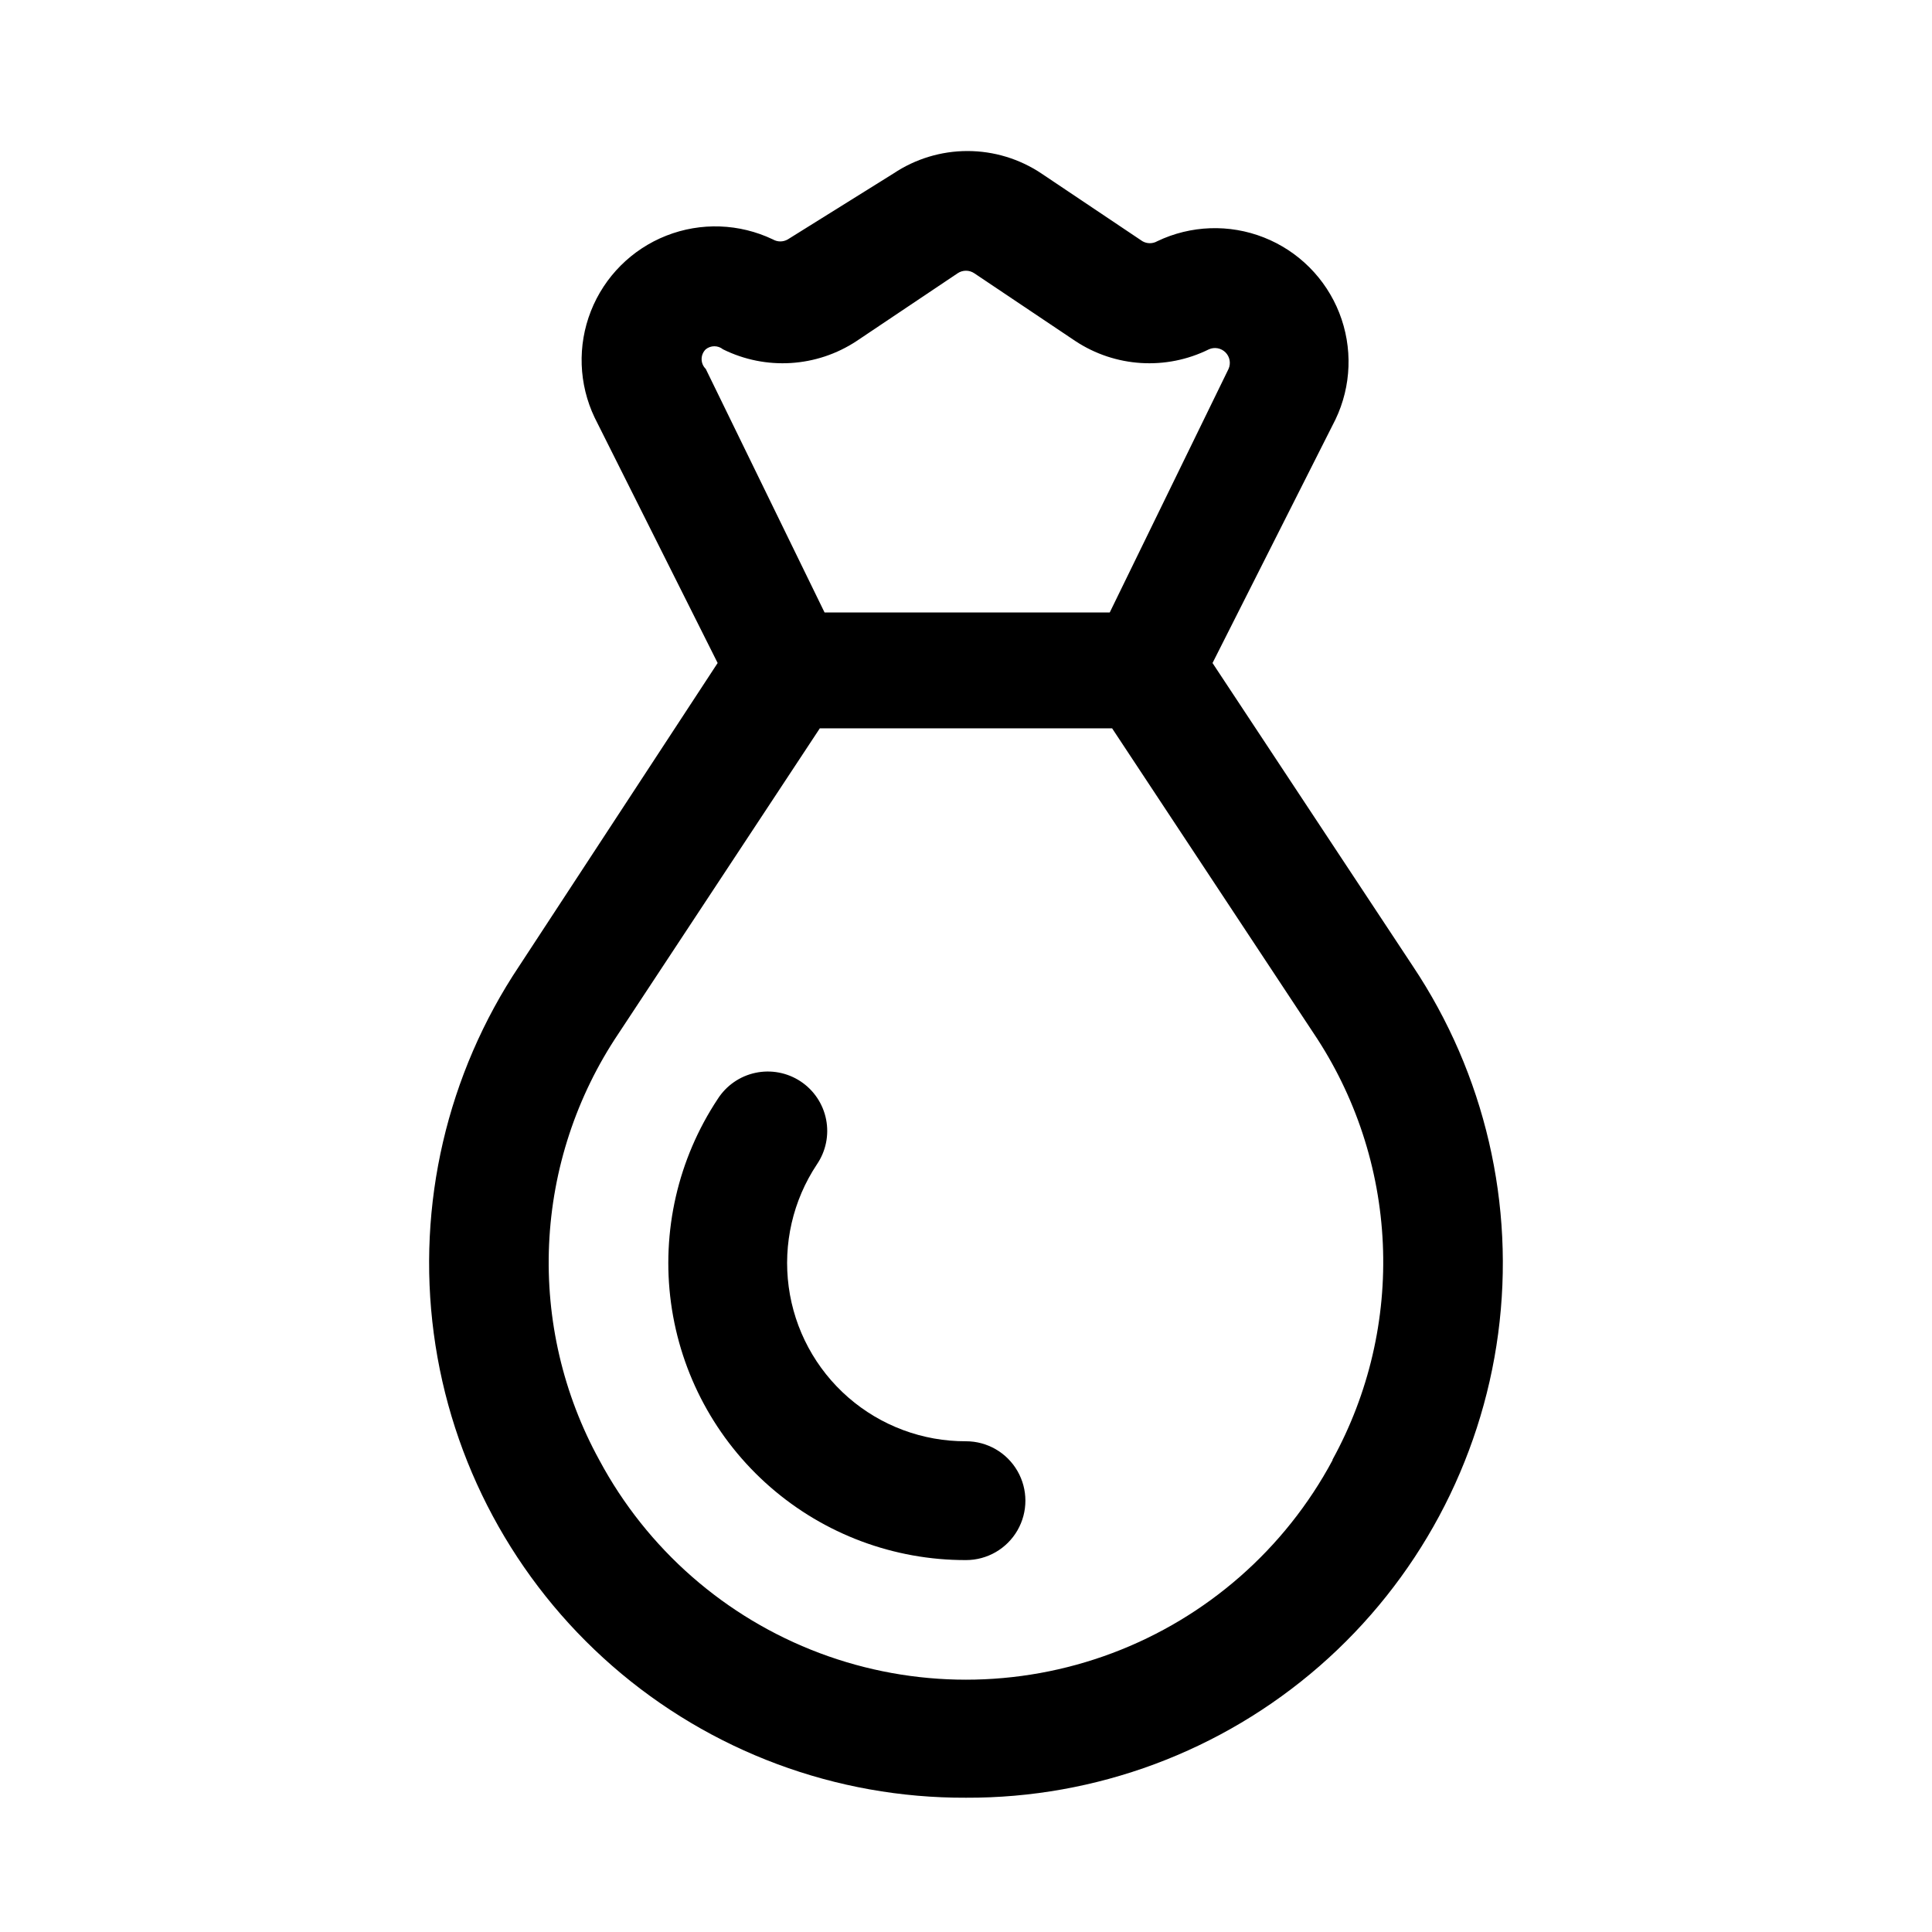 <?xml version="1.0" encoding="UTF-8"?>
<!-- Uploaded to: SVG Repo, www.svgrepo.com, Generator: SVG Repo Mixer Tools -->
<svg fill="#000000" width="800px" height="800px" version="1.1" viewBox="144 144 512 512" xmlns="http://www.w3.org/2000/svg">
 <g>
  <path d="m518.39 400-53.059-80.293 32.59-64.555c4.238-8.867 4.598-19.098 0.996-28.242-3.602-9.145-10.84-16.383-19.984-19.984-9.145-3.602-19.375-3.242-28.242 0.996-1.219 0.703-2.719 0.703-3.938 0l-26.766-17.949c-5.801-3.879-12.621-5.949-19.602-5.949-6.977 0-13.797 2.07-19.602 5.949l-28.023 17.477c-1.219 0.703-2.719 0.703-3.934 0-8.871-4.234-19.102-4.598-28.246-0.996-9.145 3.602-16.383 10.84-19.984 19.984-3.602 9.145-3.238 19.375 0.996 28.242l32.59 65.023-52.586 80.297c-19.133 28.637-27.184 63.266-22.641 97.406 4.543 34.145 21.367 65.461 47.324 88.102 25.957 22.637 59.27 35.047 93.715 34.906 34.441 0.141 67.758-12.27 93.715-34.906 25.957-22.641 42.777-53.957 47.32-88.102 4.543-34.141-3.508-68.77-22.641-97.406zm-187.36-163.43c1.332-1.078 3.234-1.078 4.566 0 11.359 5.629 24.852 4.789 35.426-2.203l26.766-17.949h-0.004c1.332-0.898 3.078-0.898 4.41 0l26.766 17.949c10.57 6.992 24.066 7.832 35.422 2.203 1.488-0.66 3.231-0.336 4.383 0.816 1.152 1.148 1.477 2.891 0.812 4.379l-31.488 64.551h-75.57l-31.488-64.551c-0.703-0.68-1.098-1.617-1.098-2.598 0-0.977 0.395-1.914 1.098-2.598zm166.1 294.41c-12.617 23.543-33.355 41.707-58.355 51.105-25.004 9.398-52.57 9.398-77.57 0-25.004-9.398-45.742-27.562-58.355-51.105-9.613-17.492-14.223-37.289-13.336-57.227 0.891-19.938 7.246-39.246 18.371-55.816l53.375-80.922h77.461l53.371 80.766c11.129 16.566 17.484 35.875 18.371 55.816 0.891 19.938-3.723 39.734-13.332 57.227z"/>
  <path d="m400 525.95c-11.465 0.043-22.555-4.086-31.199-11.613-8.645-7.531-14.258-17.949-15.785-29.309-1.531-11.363 1.121-22.895 7.465-32.445 2.379-3.484 3.262-7.781 2.445-11.922-0.816-4.141-3.262-7.781-6.785-10.102-3.527-2.32-7.836-3.133-11.965-2.246-4.125 0.883-7.723 3.391-9.988 6.953-10.531 15.91-14.926 35.102-12.367 54.008 2.559 18.906 11.895 36.242 26.273 48.777 14.383 12.539 32.824 19.43 51.906 19.387 5.625 0 10.82-3 13.633-7.871s2.812-10.871 0-15.742c-2.812-4.871-8.008-7.875-13.633-7.875z"/>
 </g>
</svg>